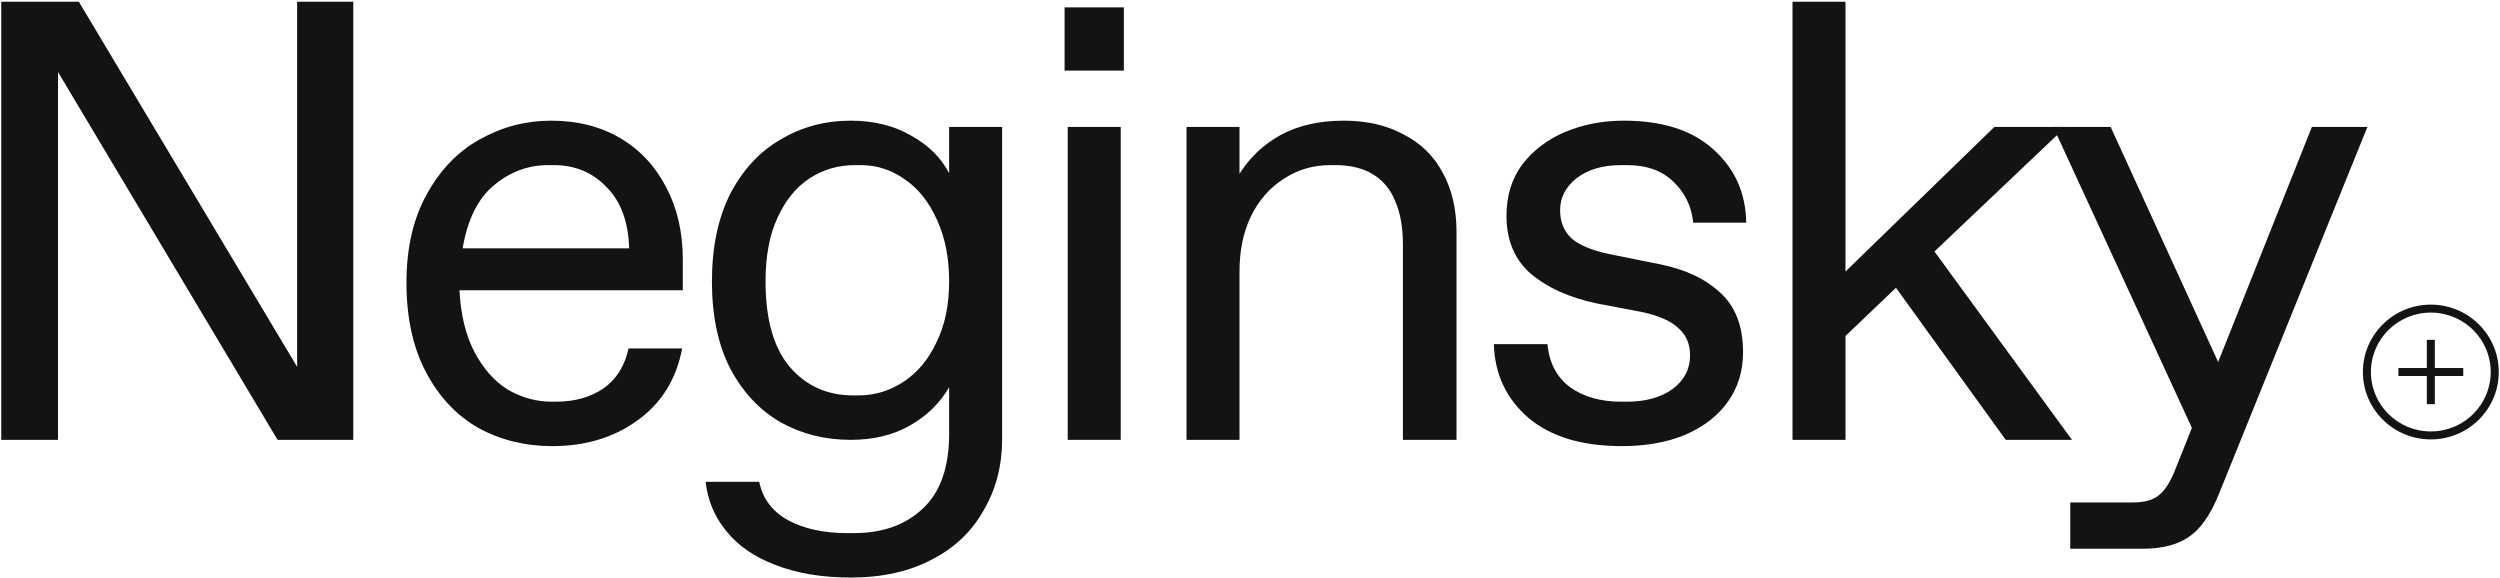 <?xml version="1.0" encoding="UTF-8"?> <svg xmlns="http://www.w3.org/2000/svg" width="770" height="178" viewBox="0 0 770 178" fill="none"><g clip-path="url(#clip0_16811_2358)"><path d="M637.641 169.017V154.752H657.072C660.569 154.752 663.225 153.982 665.038 152.439C666.852 151.025 668.537 148.326 670.091 144.342L712.062 39.091H729.162L683.304 152.439C680.714 158.736 677.668 163.041 674.171 165.354C670.674 167.796 665.88 169.017 659.792 169.017H637.641ZM680.001 142.415L632.395 39.091H650.076L686.218 118.126L680.001 142.415Z" fill="#131313"></path><path d="M552.091 135.476V0.538H568.413V83.622L614.27 39.092H636.228L595.811 77.453L638.171 135.476H617.768L583.958 88.634L568.413 103.477V135.476H552.091Z" fill="#131313"></path><path d="M499.555 137.405C487.248 137.405 477.662 134.513 470.796 128.73C463.931 122.818 460.369 115.236 460.11 105.983H476.626C477.144 111.766 479.475 116.2 483.62 119.284C487.766 122.24 493.012 123.718 499.36 123.718H501.109C506.808 123.718 511.472 122.433 515.099 119.862C518.726 117.164 520.539 113.694 520.539 109.453C520.539 105.983 519.374 103.22 517.042 101.164C514.84 98.979 511.149 97.308 505.966 96.152L491.782 93.453C483.361 91.654 476.626 88.634 471.573 84.393C466.521 80.023 463.996 74.048 463.996 66.465C463.996 60.297 465.615 55.028 468.853 50.658C472.222 46.289 476.626 42.947 482.066 40.634C487.637 38.321 493.66 37.165 500.137 37.165C512.055 37.165 521.252 40.12 527.729 46.032C534.337 51.944 537.704 59.461 537.834 68.586H521.511C520.993 63.574 518.985 59.397 515.488 56.056C511.991 52.586 507.197 50.851 501.109 50.851H499.36C493.66 50.851 489.062 52.2 485.564 54.899C482.195 57.598 480.512 60.875 480.512 64.731C480.512 68.329 481.677 71.22 484.009 73.405C486.342 75.461 490.163 77.068 495.473 78.224L510.825 81.308C518.855 82.851 525.204 85.806 529.867 90.176C534.531 94.417 536.862 100.521 536.862 108.489C536.862 114.272 535.308 119.348 532.198 123.718C529.089 128.087 524.685 131.492 518.985 133.935C513.415 136.248 506.938 137.405 499.555 137.405Z" fill="#131313"></path><path d="M365.447 135.476V39.092H381.768V53.55C384.877 48.538 389.088 44.554 394.399 41.598C399.839 38.642 406.316 37.165 413.83 37.165C420.954 37.165 427.108 38.578 432.289 41.405C437.6 44.104 441.616 48.024 444.337 53.164C447.186 58.305 448.611 64.409 448.611 71.477V135.476H432.095V75.333C432.095 70.064 431.318 65.63 429.763 62.032C428.339 58.433 426.072 55.67 422.962 53.743C419.853 51.815 415.968 50.851 411.303 50.851H409.749C404.438 50.851 399.645 52.265 395.37 55.092C391.096 57.791 387.727 61.646 385.266 66.658C382.934 71.542 381.768 77.196 381.768 83.622V135.476H365.447Z" fill="#131313"></path><path d="M328.861 135.476V39.092H345.184V135.476H328.861ZM327.889 21.743V2.273H346.155V21.743H327.889Z" fill="#131313"></path><path d="M262.021 177.886C253.213 177.886 245.505 176.6 238.898 174.03C232.421 171.589 227.369 168.119 223.742 163.621C220.115 159.251 217.978 154.175 217.33 148.393H233.846C234.882 153.533 237.797 157.452 242.591 160.151C247.513 162.85 253.666 164.199 261.049 164.199H262.992C271.802 164.199 278.862 161.694 284.173 156.681C289.614 151.67 292.334 143.959 292.334 133.549V119.284C289.483 124.168 285.468 128.087 280.287 131.043C275.104 133.999 269.017 135.476 262.021 135.476C254.12 135.476 246.93 133.678 240.453 130.079C233.976 126.352 228.795 120.826 224.908 113.501C221.151 106.176 219.273 97.244 219.273 86.706C219.273 76.168 221.151 67.172 224.908 59.718C228.795 52.265 233.976 46.674 240.453 42.947C246.93 39.092 254.12 37.165 262.021 37.165C269.146 37.165 275.363 38.707 280.675 41.791C285.986 44.747 289.873 48.602 292.334 53.357V39.092H308.656V135.283C308.656 143.38 306.778 150.641 303.021 157.067C299.393 163.621 294.083 168.698 287.087 172.295C280.093 176.022 271.737 177.886 262.021 177.886ZM264.352 121.79C269.405 121.79 274.068 120.376 278.344 117.549C282.618 114.722 285.986 110.674 288.447 105.405C291.039 100.136 292.334 93.903 292.334 86.706C292.334 79.509 291.104 73.212 288.641 67.815C286.18 62.289 282.877 58.112 278.733 55.285C274.586 52.329 270.053 50.851 265.131 50.851H263.381C258.2 50.851 253.537 52.2 249.391 54.899C245.246 57.598 241.943 61.646 239.481 67.044C237.02 72.313 235.789 78.867 235.789 86.706C235.789 98.272 238.25 107.011 243.173 112.923C248.225 118.834 254.767 121.79 262.798 121.79H264.352Z" fill="#131313"></path><path d="M170.077 137.405C161.787 137.405 154.208 135.541 147.343 131.815C140.607 127.959 135.231 122.24 131.215 114.658C127.199 107.075 125.191 97.887 125.191 87.092C125.191 76.425 127.264 67.365 131.409 59.911C135.555 52.329 140.995 46.674 147.732 42.947C154.597 39.092 161.916 37.165 169.688 37.165C177.85 37.165 184.975 38.964 191.063 42.562C197.152 46.16 201.879 51.237 205.247 57.791C208.616 64.216 210.3 71.606 210.3 79.959C210.3 81.501 210.3 83.108 210.3 84.778C210.3 86.321 210.3 87.863 210.3 89.405H141.513C141.902 96.987 143.456 103.349 146.178 108.489C148.898 113.629 152.33 117.485 156.475 120.055C160.751 122.497 165.219 123.718 169.882 123.718H171.244C176.943 123.718 181.8 122.368 185.817 119.67C189.832 116.842 192.423 112.73 193.588 107.332H210.106C208.292 116.842 203.693 124.232 196.31 129.501C189.055 134.77 180.311 137.405 170.077 137.405ZM193.783 76.489C193.524 68.264 191.192 61.967 186.788 57.598C182.513 53.1 177.072 50.851 170.465 50.851H168.911C162.694 50.851 157.123 52.907 152.201 57.02C147.279 61.004 144.039 67.493 142.485 76.489H193.783Z" fill="#131313"></path><path d="M0.385 135.476V0.538H24.285L94.82 118.513L91.516 119.477V0.538H108.81V135.476H85.493L14.958 17.309L17.873 16.538V135.476H0.385Z" fill="#131313"></path><path d="M747.457 104.672H749.93V124.485H747.457V104.672Z" fill="#131313"></path><path d="M758.678 113.352V115.805H738.706V113.352H758.678Z" fill="#131313"></path><path fill-rule="evenodd" clip-rule="evenodd" d="M730.243 114.579C730.243 124.688 738.503 132.884 748.694 132.884C758.883 132.884 767.143 124.688 767.143 114.579C767.143 104.47 758.883 96.275 748.694 96.275C738.503 96.275 730.243 104.47 730.243 114.579ZM748.694 93.822C737.138 93.822 727.77 103.116 727.77 114.579C727.77 126.043 737.138 135.336 748.694 135.336C760.248 135.336 769.616 126.043 769.616 114.579C769.616 103.116 760.248 93.822 748.694 93.822Z" fill="#131313"></path></g><defs><clipPath id="clip0_16811_2358"><rect width="769.231" height="177.347" fill="white" transform="translate(0.385 0.538)"></rect></clipPath></defs></svg> 